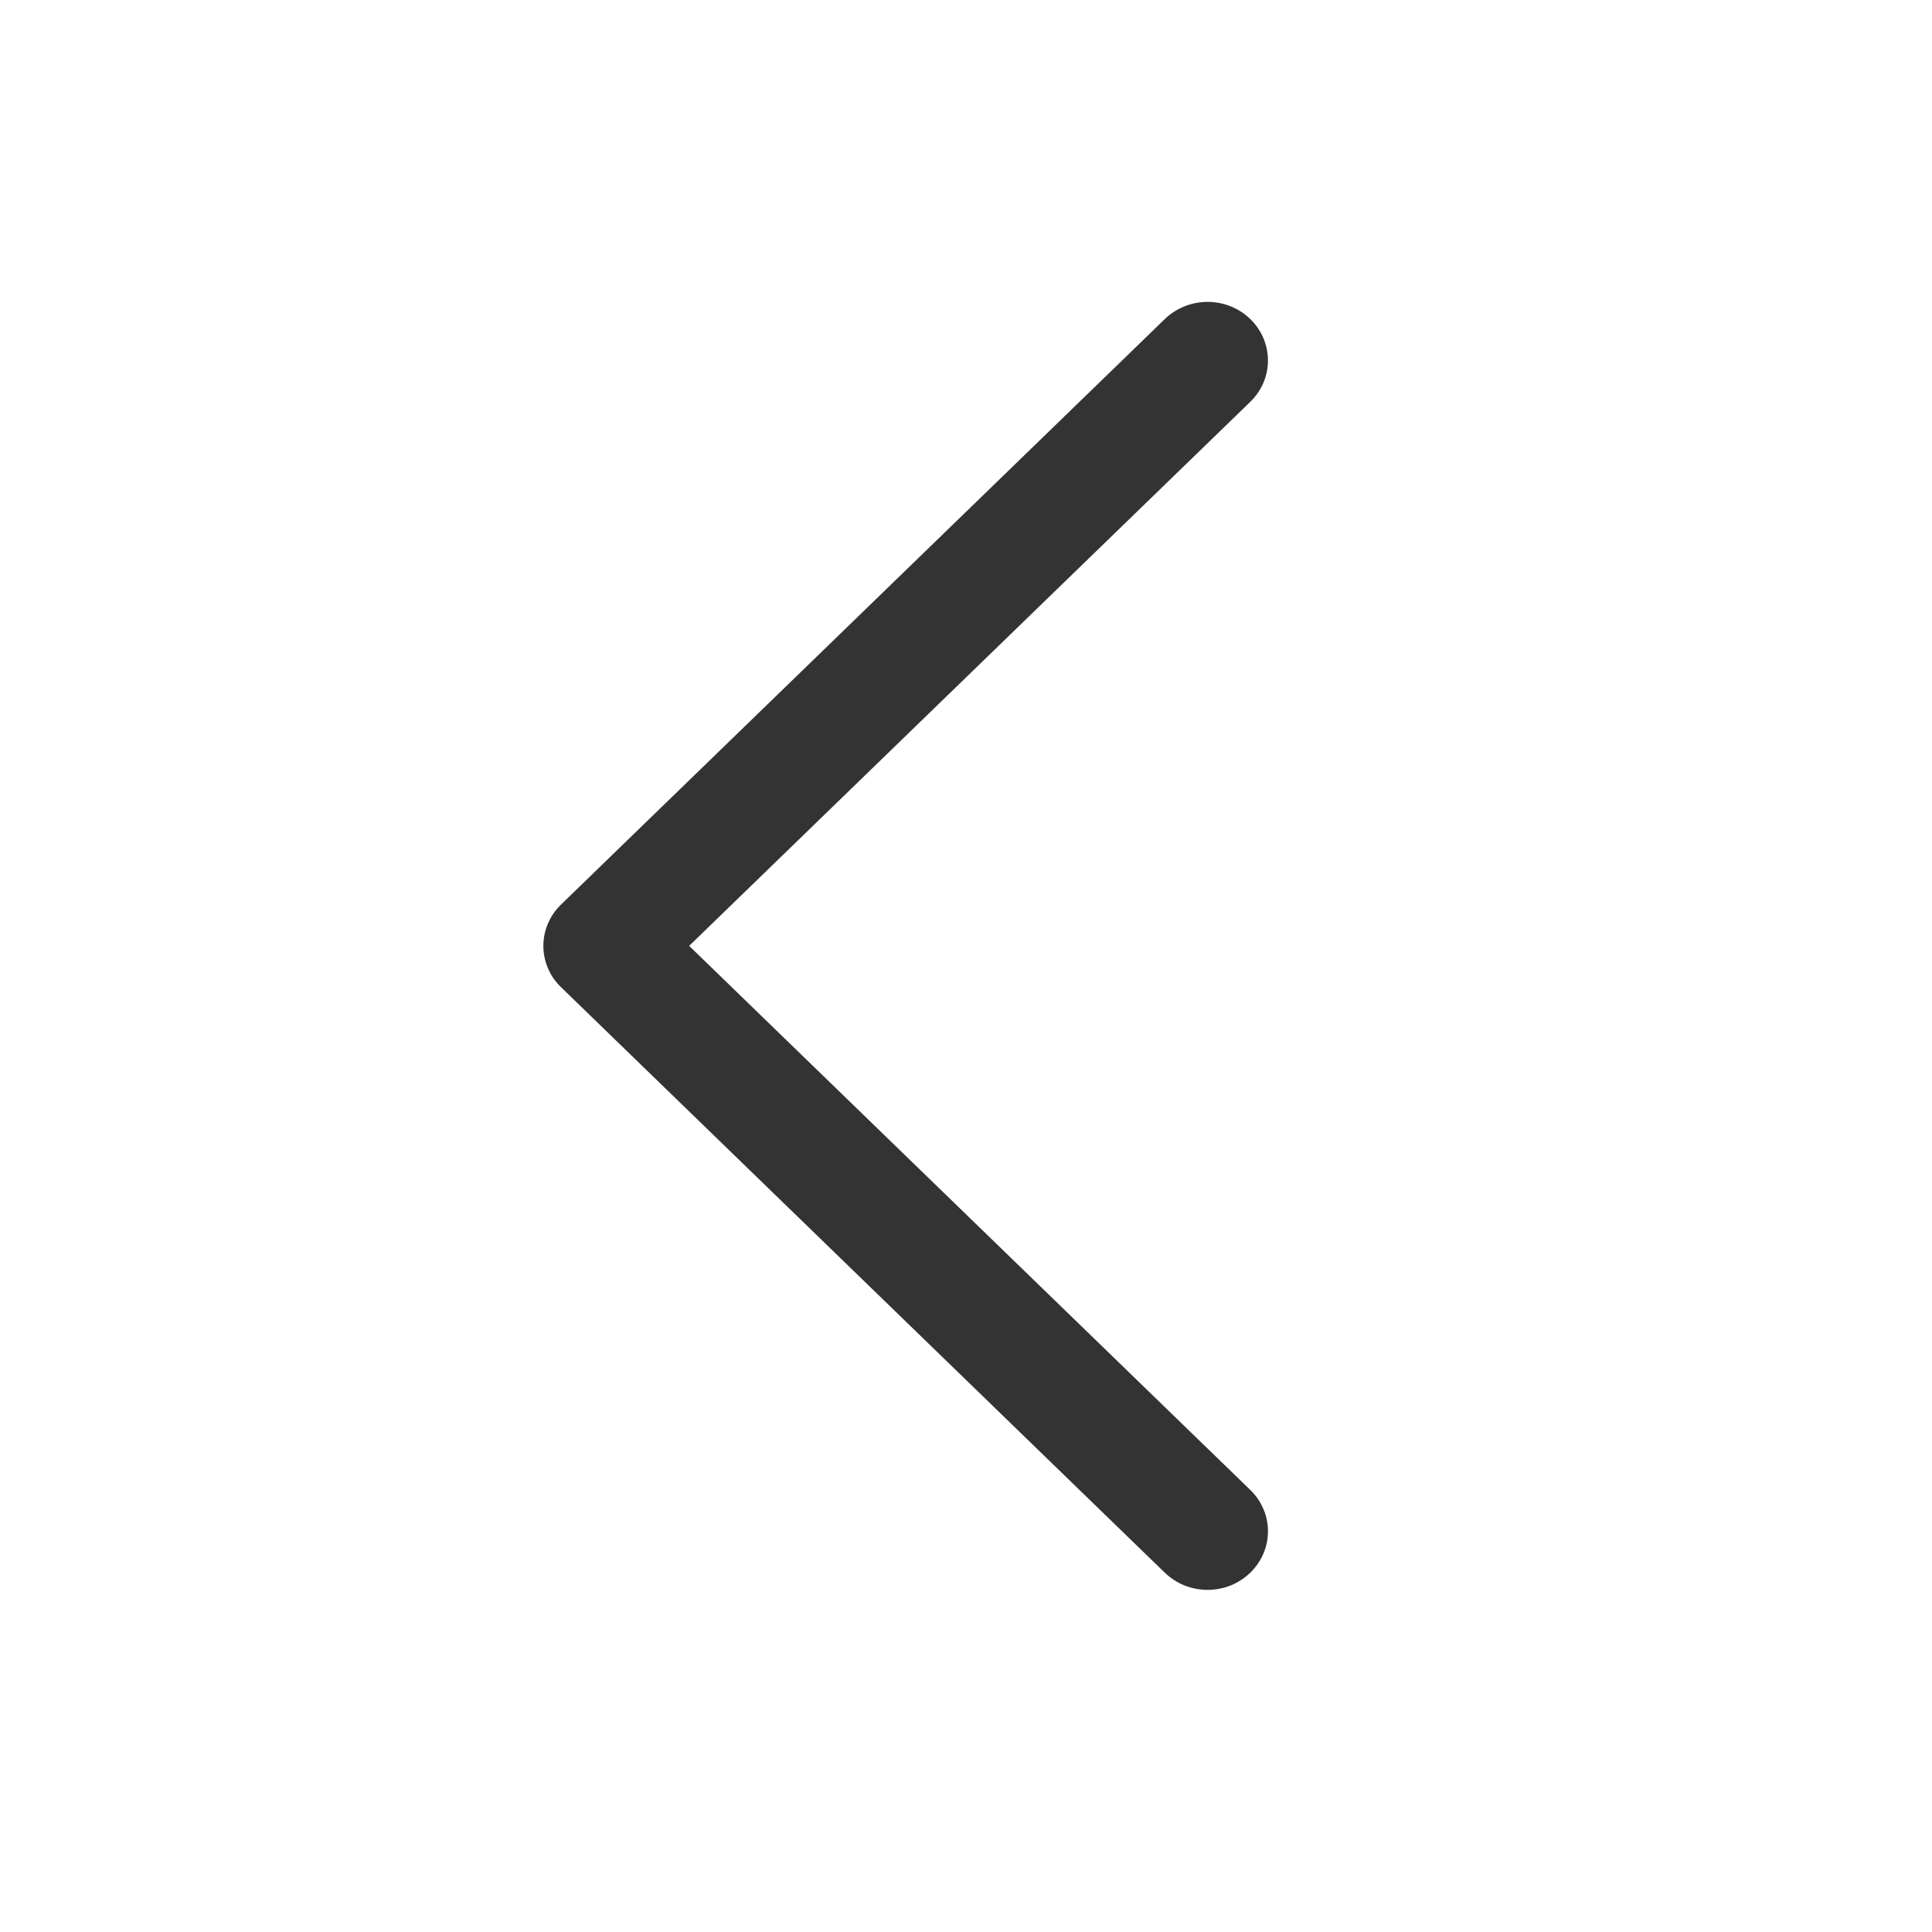 <svg width="24" height="24" viewBox="0 0 24 24" fill="none" xmlns="http://www.w3.org/2000/svg">
<path d="M15.531 18.508C15.601 18.575 15.656 18.656 15.694 18.744C15.732 18.832 15.751 18.927 15.751 19.022C15.751 19.118 15.732 19.212 15.694 19.301C15.656 19.389 15.601 19.469 15.531 19.537C15.461 19.604 15.379 19.658 15.288 19.695C15.197 19.731 15.099 19.75 15.001 19.75C14.902 19.75 14.805 19.731 14.713 19.695C14.622 19.658 14.54 19.604 14.47 19.537L6.97 12.264C6.9 12.197 6.845 12.117 6.807 12.028C6.769 11.94 6.75 11.846 6.75 11.75C6.75 11.654 6.769 11.56 6.807 11.472C6.845 11.383 6.9 11.303 6.97 11.236L14.47 3.963C14.611 3.827 14.802 3.75 15.001 3.75C15.2 3.75 15.39 3.827 15.531 3.963C15.672 4.1 15.751 4.285 15.751 4.478C15.751 4.671 15.672 4.856 15.531 4.992L8.561 11.75L15.531 18.508Z" fill="#333333"/>
</svg>
